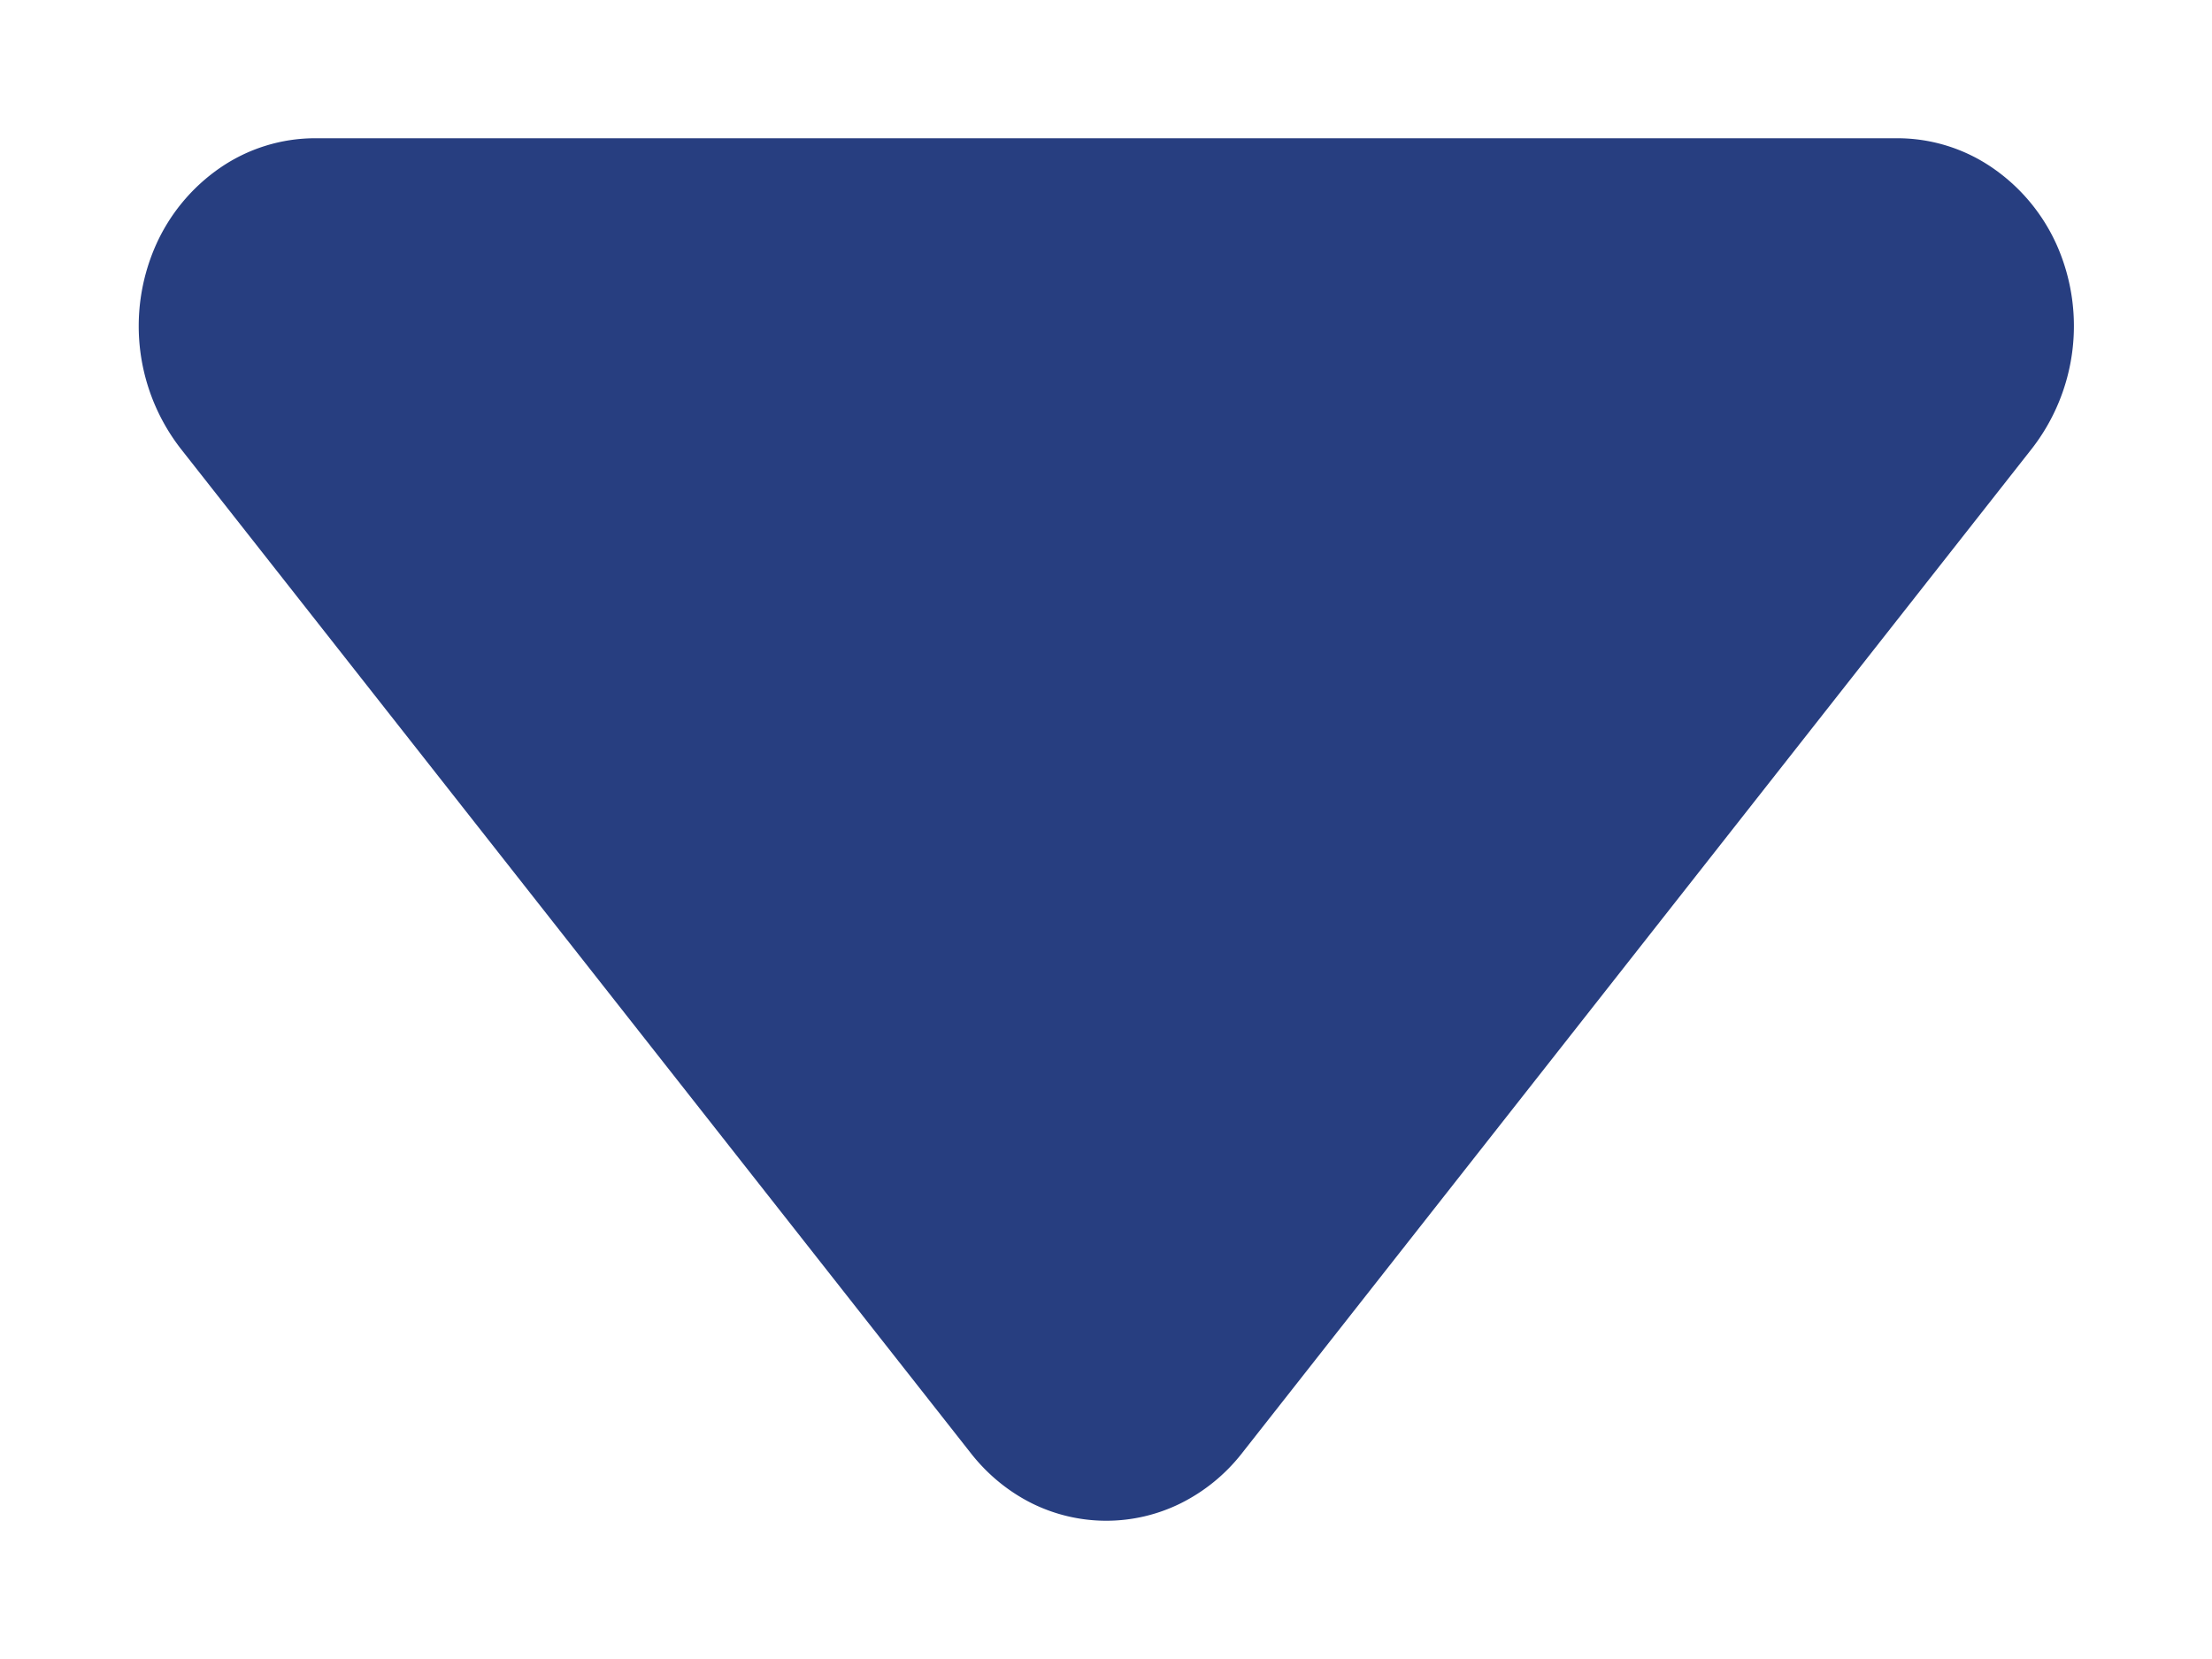 <svg width="8" height="6" viewBox="0 0 8 6" fill="none" xmlns="http://www.w3.org/2000/svg">
    <path d="m4.488 5.258 2.86-3.636a.723.723 0 0 0 .093-.728.67.67 0 0 0-.236-.287A.607.607 0 0 0 6.861.5H1.14a.607.607 0 0 0-.344.107.67.67 0 0 0-.236.288.723.723 0 0 0 .093.727l2.86 3.636c.06.076.135.137.219.179a.606.606 0 0 0 .538 0 .647.647 0 0 0 .22-.179l2.859-3.636a.723.723 0 0 0 .093-.728.67.67 0 0 0-.236-.287A.607.607 0 0 0 6.861.5H1.14a.607.607 0 0 0-.344.107.67.67 0 0 0-.236.288.723.723 0 0 0 .093.727l2.86 3.636c.06.076.135.137.219.179a.606.606 0 0 0 .538 0 .647.647 0 0 0 .22-.179z" fill="#273E80"/>
</svg>
